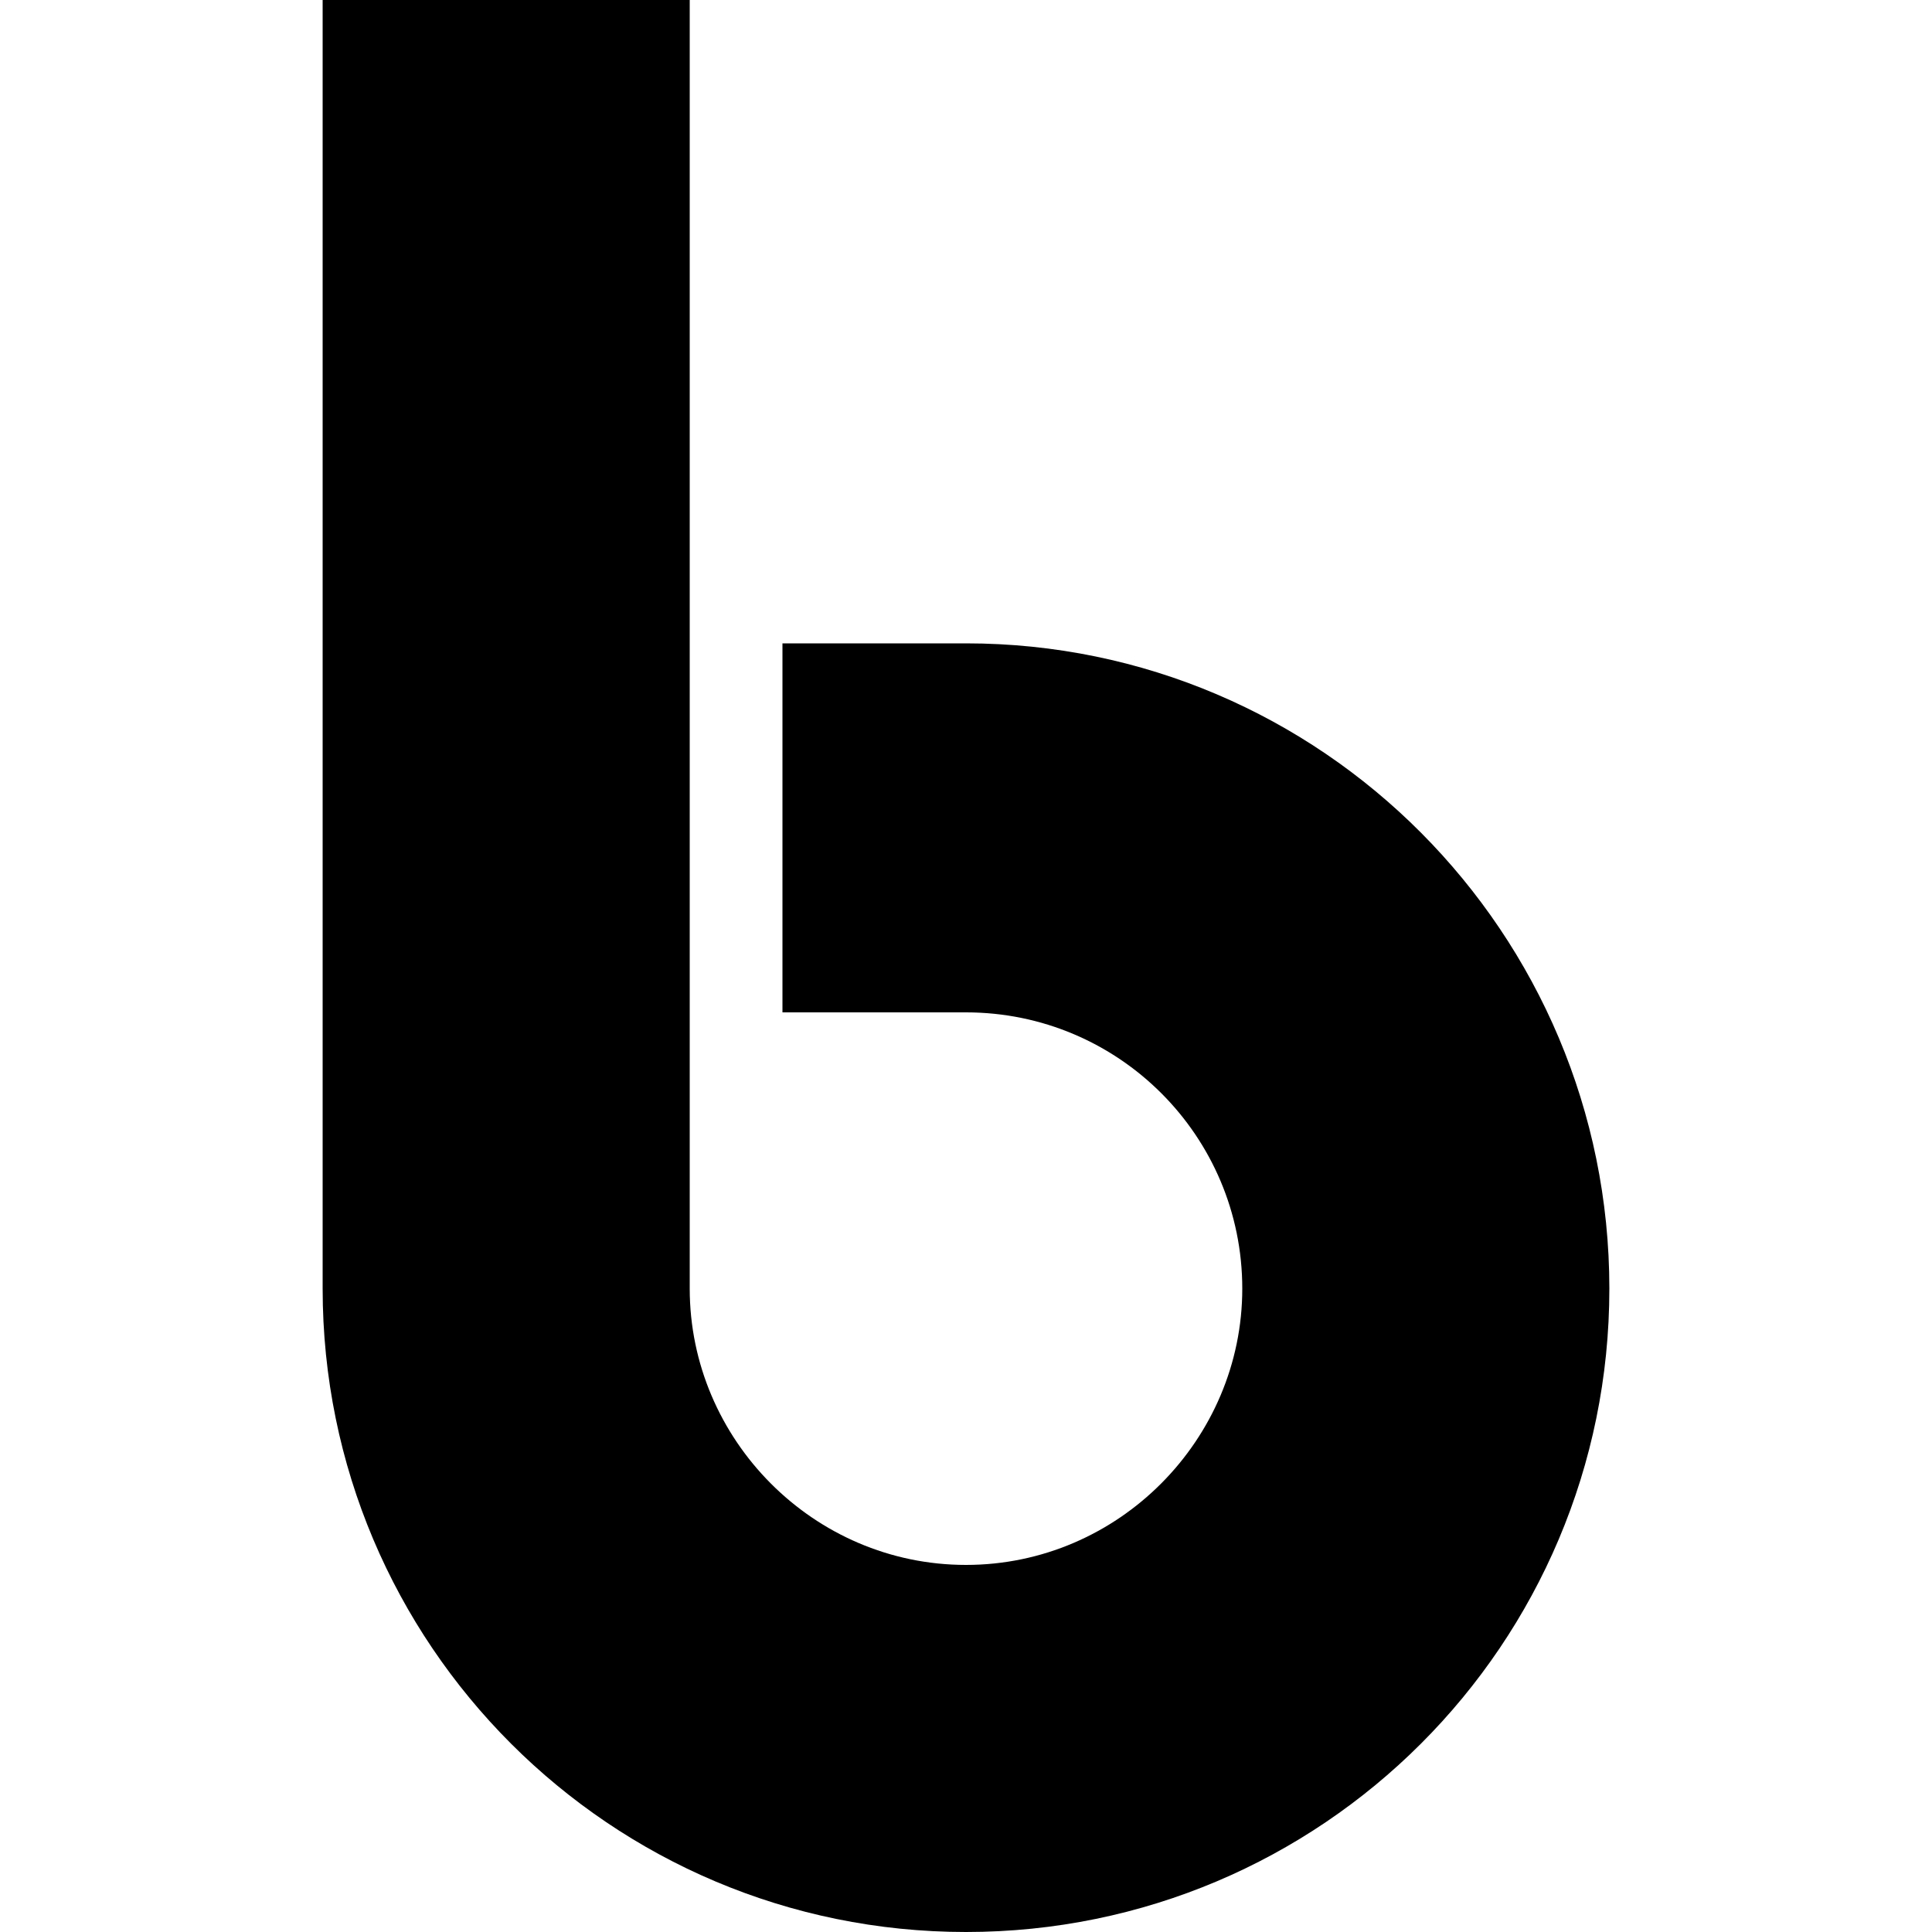 <svg width="64" height="64" viewBox="0 0 1000 1000" xmlns="http://www.w3.org/2000/svg"><path d="M500 1000c-184 0-333-149-333-333V0h190v667c0 78 64 143 143 143s143-65 143-143c0-79-64-143-143-143h-95V333h95c184 0 333 150 333 334s-149 333-333 333z"/></svg>
